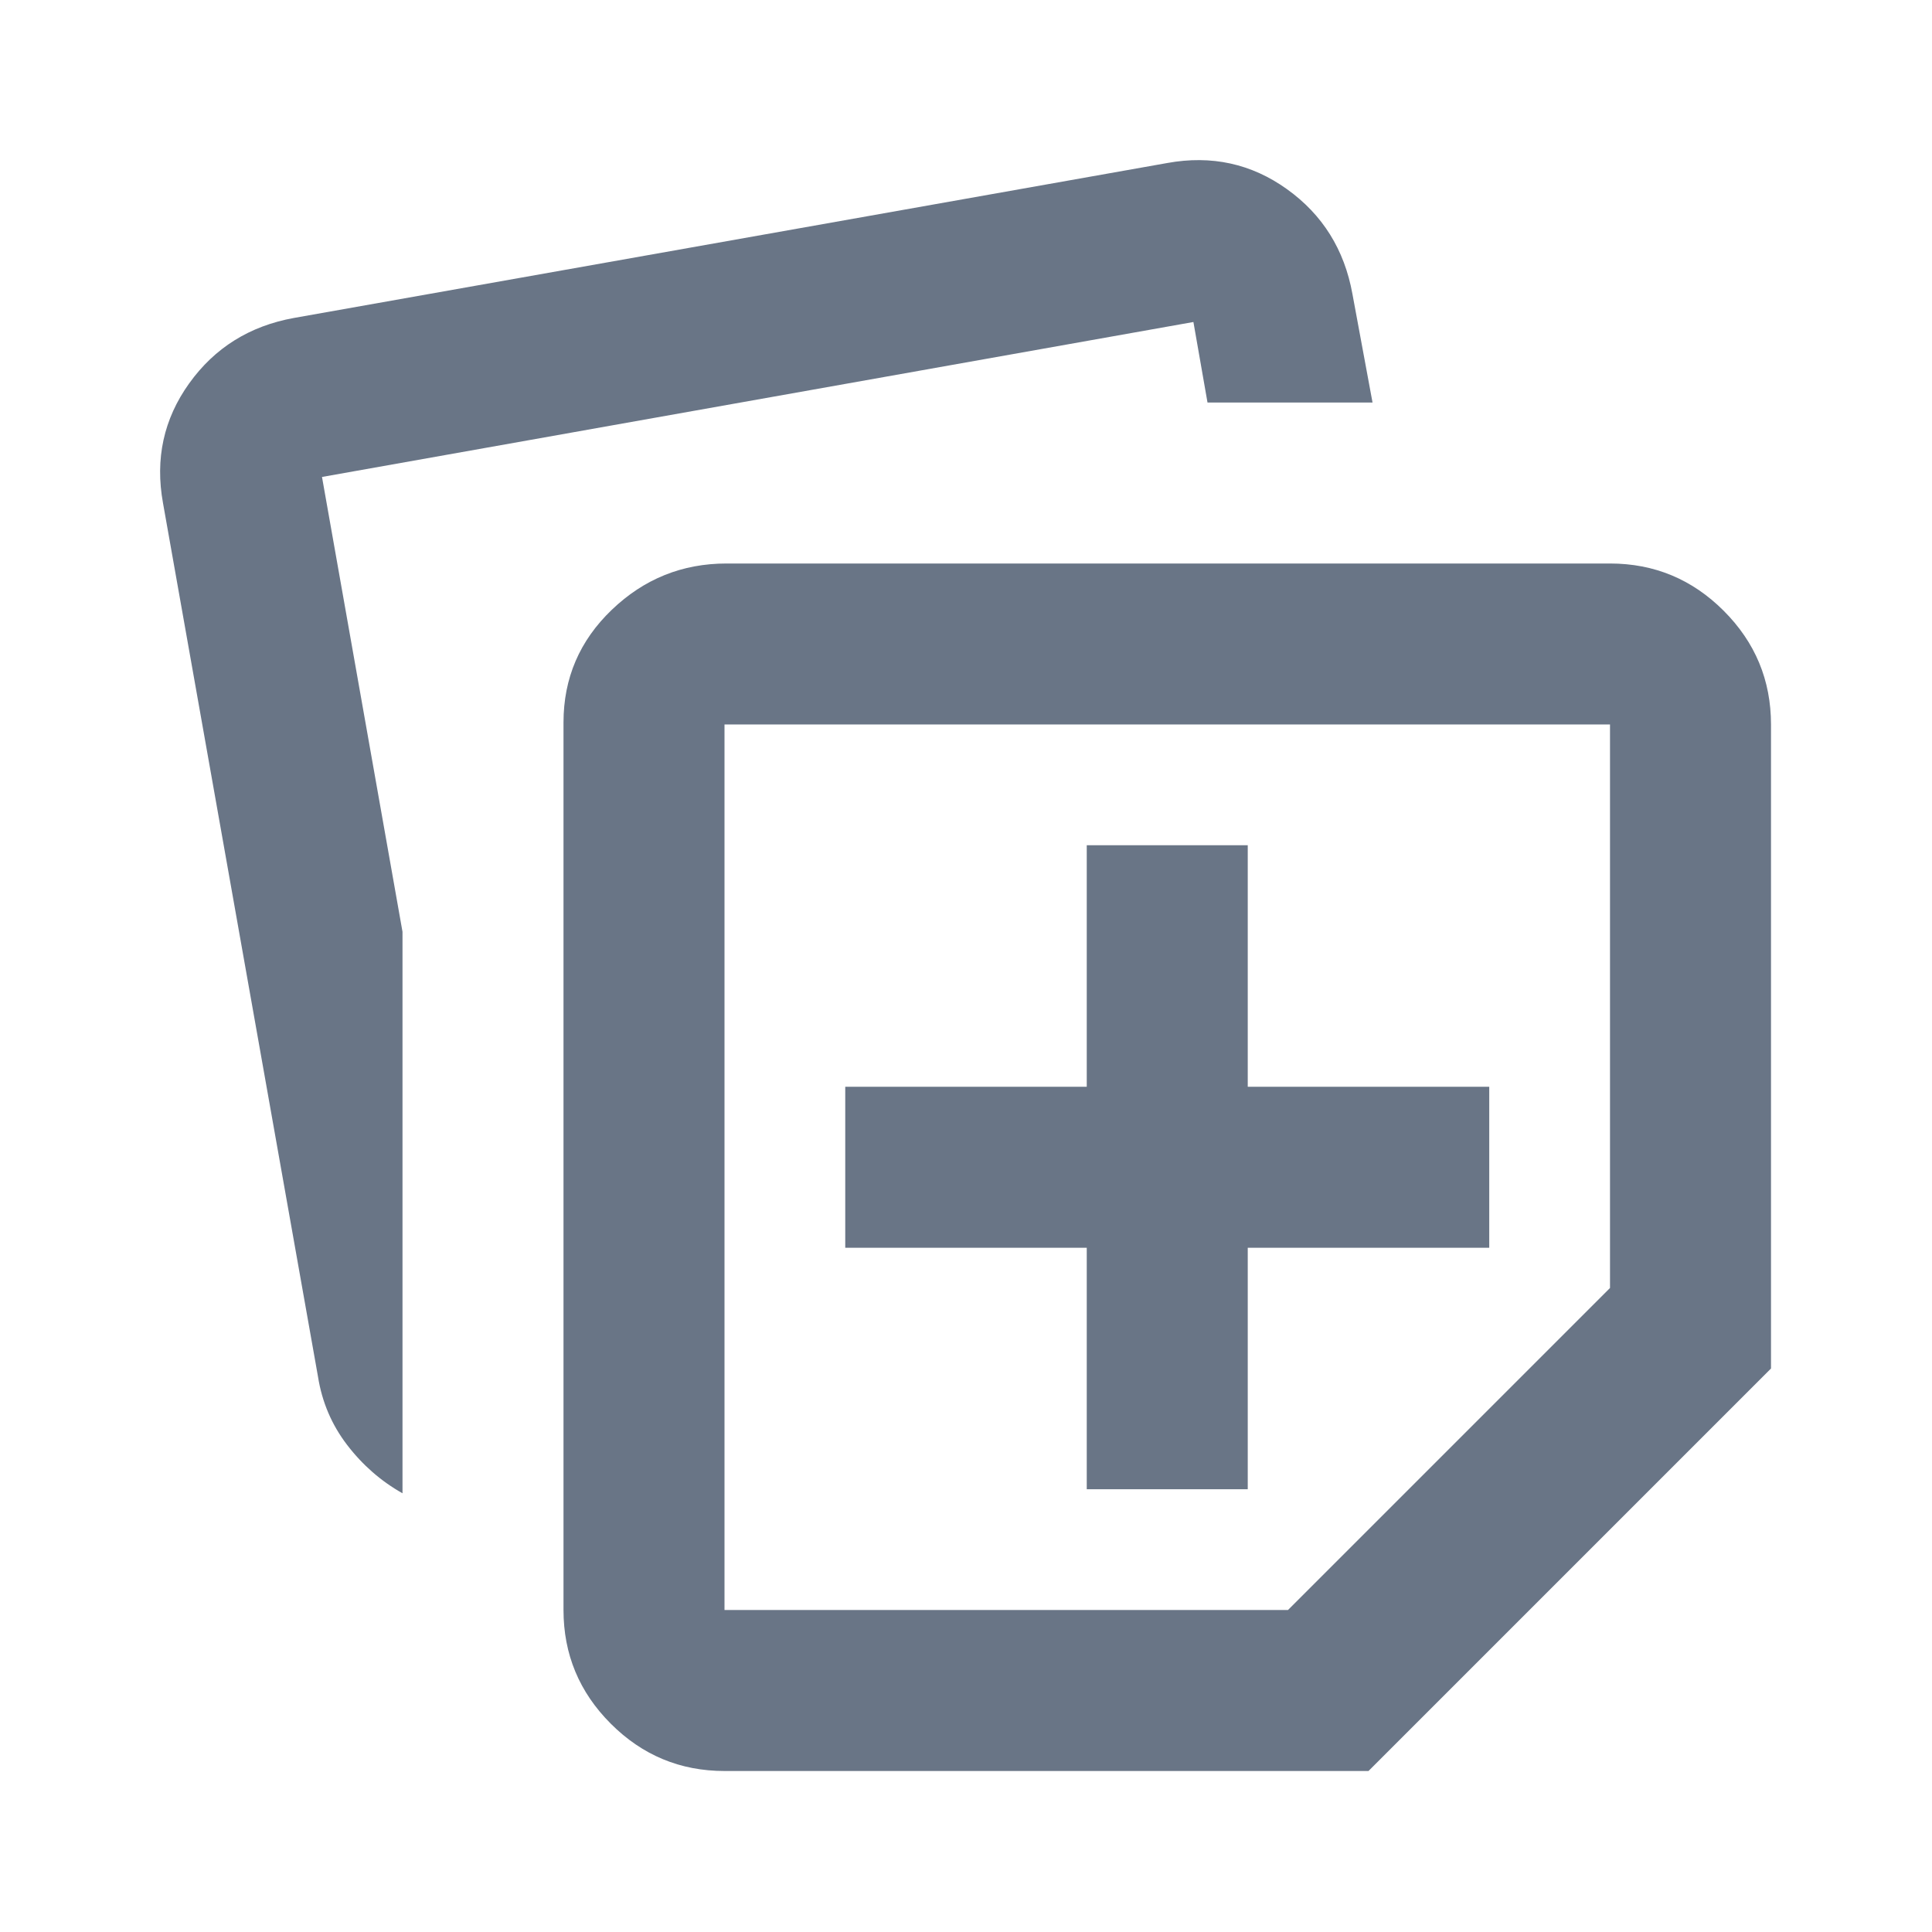 <svg xmlns="http://www.w3.org/2000/svg" height="24px" viewBox="0 -960 960 960" width="24px" fill="#697586"><path d="M280-160v-441q0-33 24-56t57-23h439q33 0 56.5 23.5T880-600v320L680-80H360q-33 0-56.5-23.5T280-160ZM81-710q-6-33 13-59.5t52-32.5l434-77q33-6 59.5 13t32.5 52l10 54h-82l-7-40-433 77 40 226v279q-16-9-27.5-24T158-276L81-710Zm279 110v440h280l160-160v-280H360Zm220 220Zm-40 160h80v-120h120v-80H620v-120h-80v120H420v80h120v120Z"/></svg>